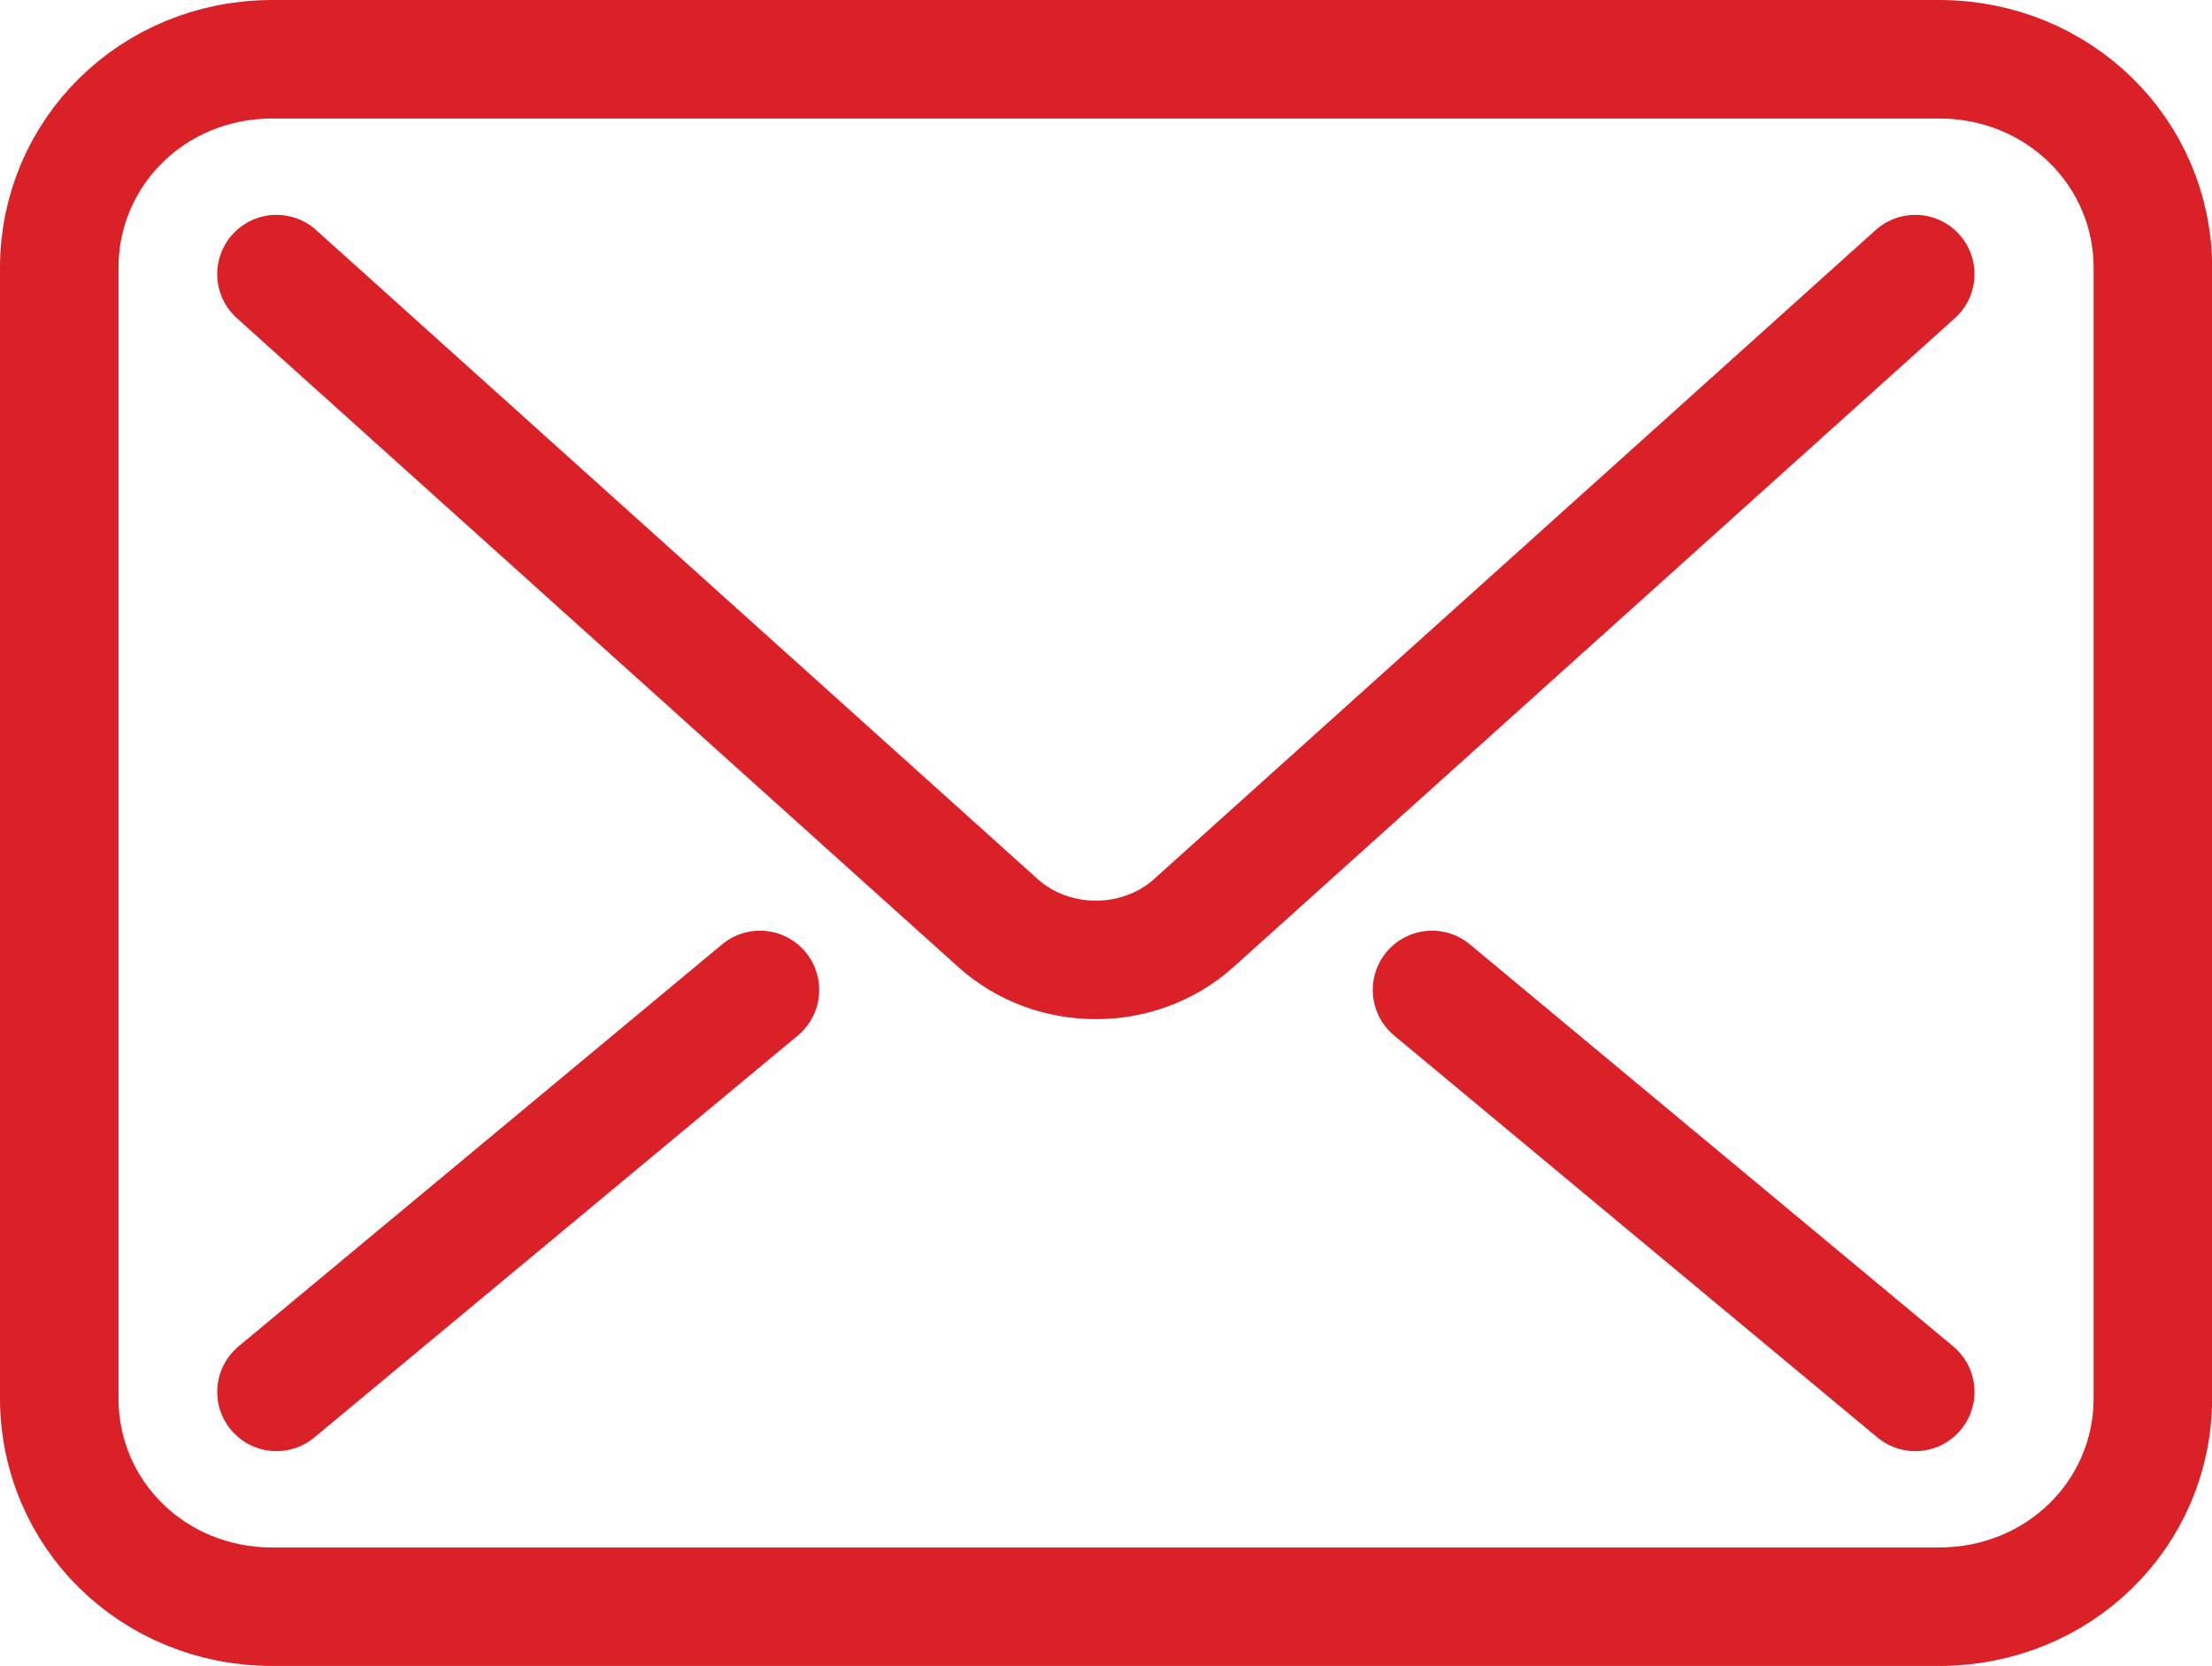 <?xml version="1.0" encoding="utf-8"?>
<!-- Generator: Adobe Illustrator 16.0.0, SVG Export Plug-In . SVG Version: 6.00 Build 0)  -->
<!DOCTYPE svg PUBLIC "-//W3C//DTD SVG 1.1//EN" "http://www.w3.org/Graphics/SVG/1.1/DTD/svg11.dtd">
<svg version="1.1" id="Layer_1" xmlns="http://www.w3.org/2000/svg" xmlns:xlink="http://www.w3.org/1999/xlink" x="0px" y="0px"
	 width="18.666px" height="14.059px" viewBox="0 0 18.666 14.059" enable-background="new 0 0 18.666 14.059" xml:space="preserve">
<g>
	<path fill="none" stroke="#DA2128" stroke-linecap="round" stroke-linejoin="round" stroke-miterlimit="10" d="M16.162,2.313
		l-6.089,5.477c-0.461,0.414-1.19,0.414-1.651,0L2.333,2.313"/>
	
		<line fill="none" stroke="#DA2128" stroke-linecap="round" stroke-linejoin="round" stroke-miterlimit="10" x1="12.084" y1="8.354" x2="16.162" y2="11.746"/>
	
		<line fill="none" stroke="#DA2128" stroke-linecap="round" stroke-linejoin="round" stroke-miterlimit="10" x1="6.413" y1="8.354" x2="2.333" y2="11.746"/>
	<path fill="none" stroke="#DA2128" stroke-linecap="round" stroke-linejoin="round" stroke-miterlimit="10" d="M0.5,2.26v9.54
		c0,0.973,0.787,1.759,1.799,1.759h14.063c1.012,0,1.805-0.786,1.805-1.759V2.26c0-0.971-0.793-1.76-1.805-1.76H2.299
		C1.287,0.5,0.5,1.289,0.5,2.26z"/>
</g>
</svg>
